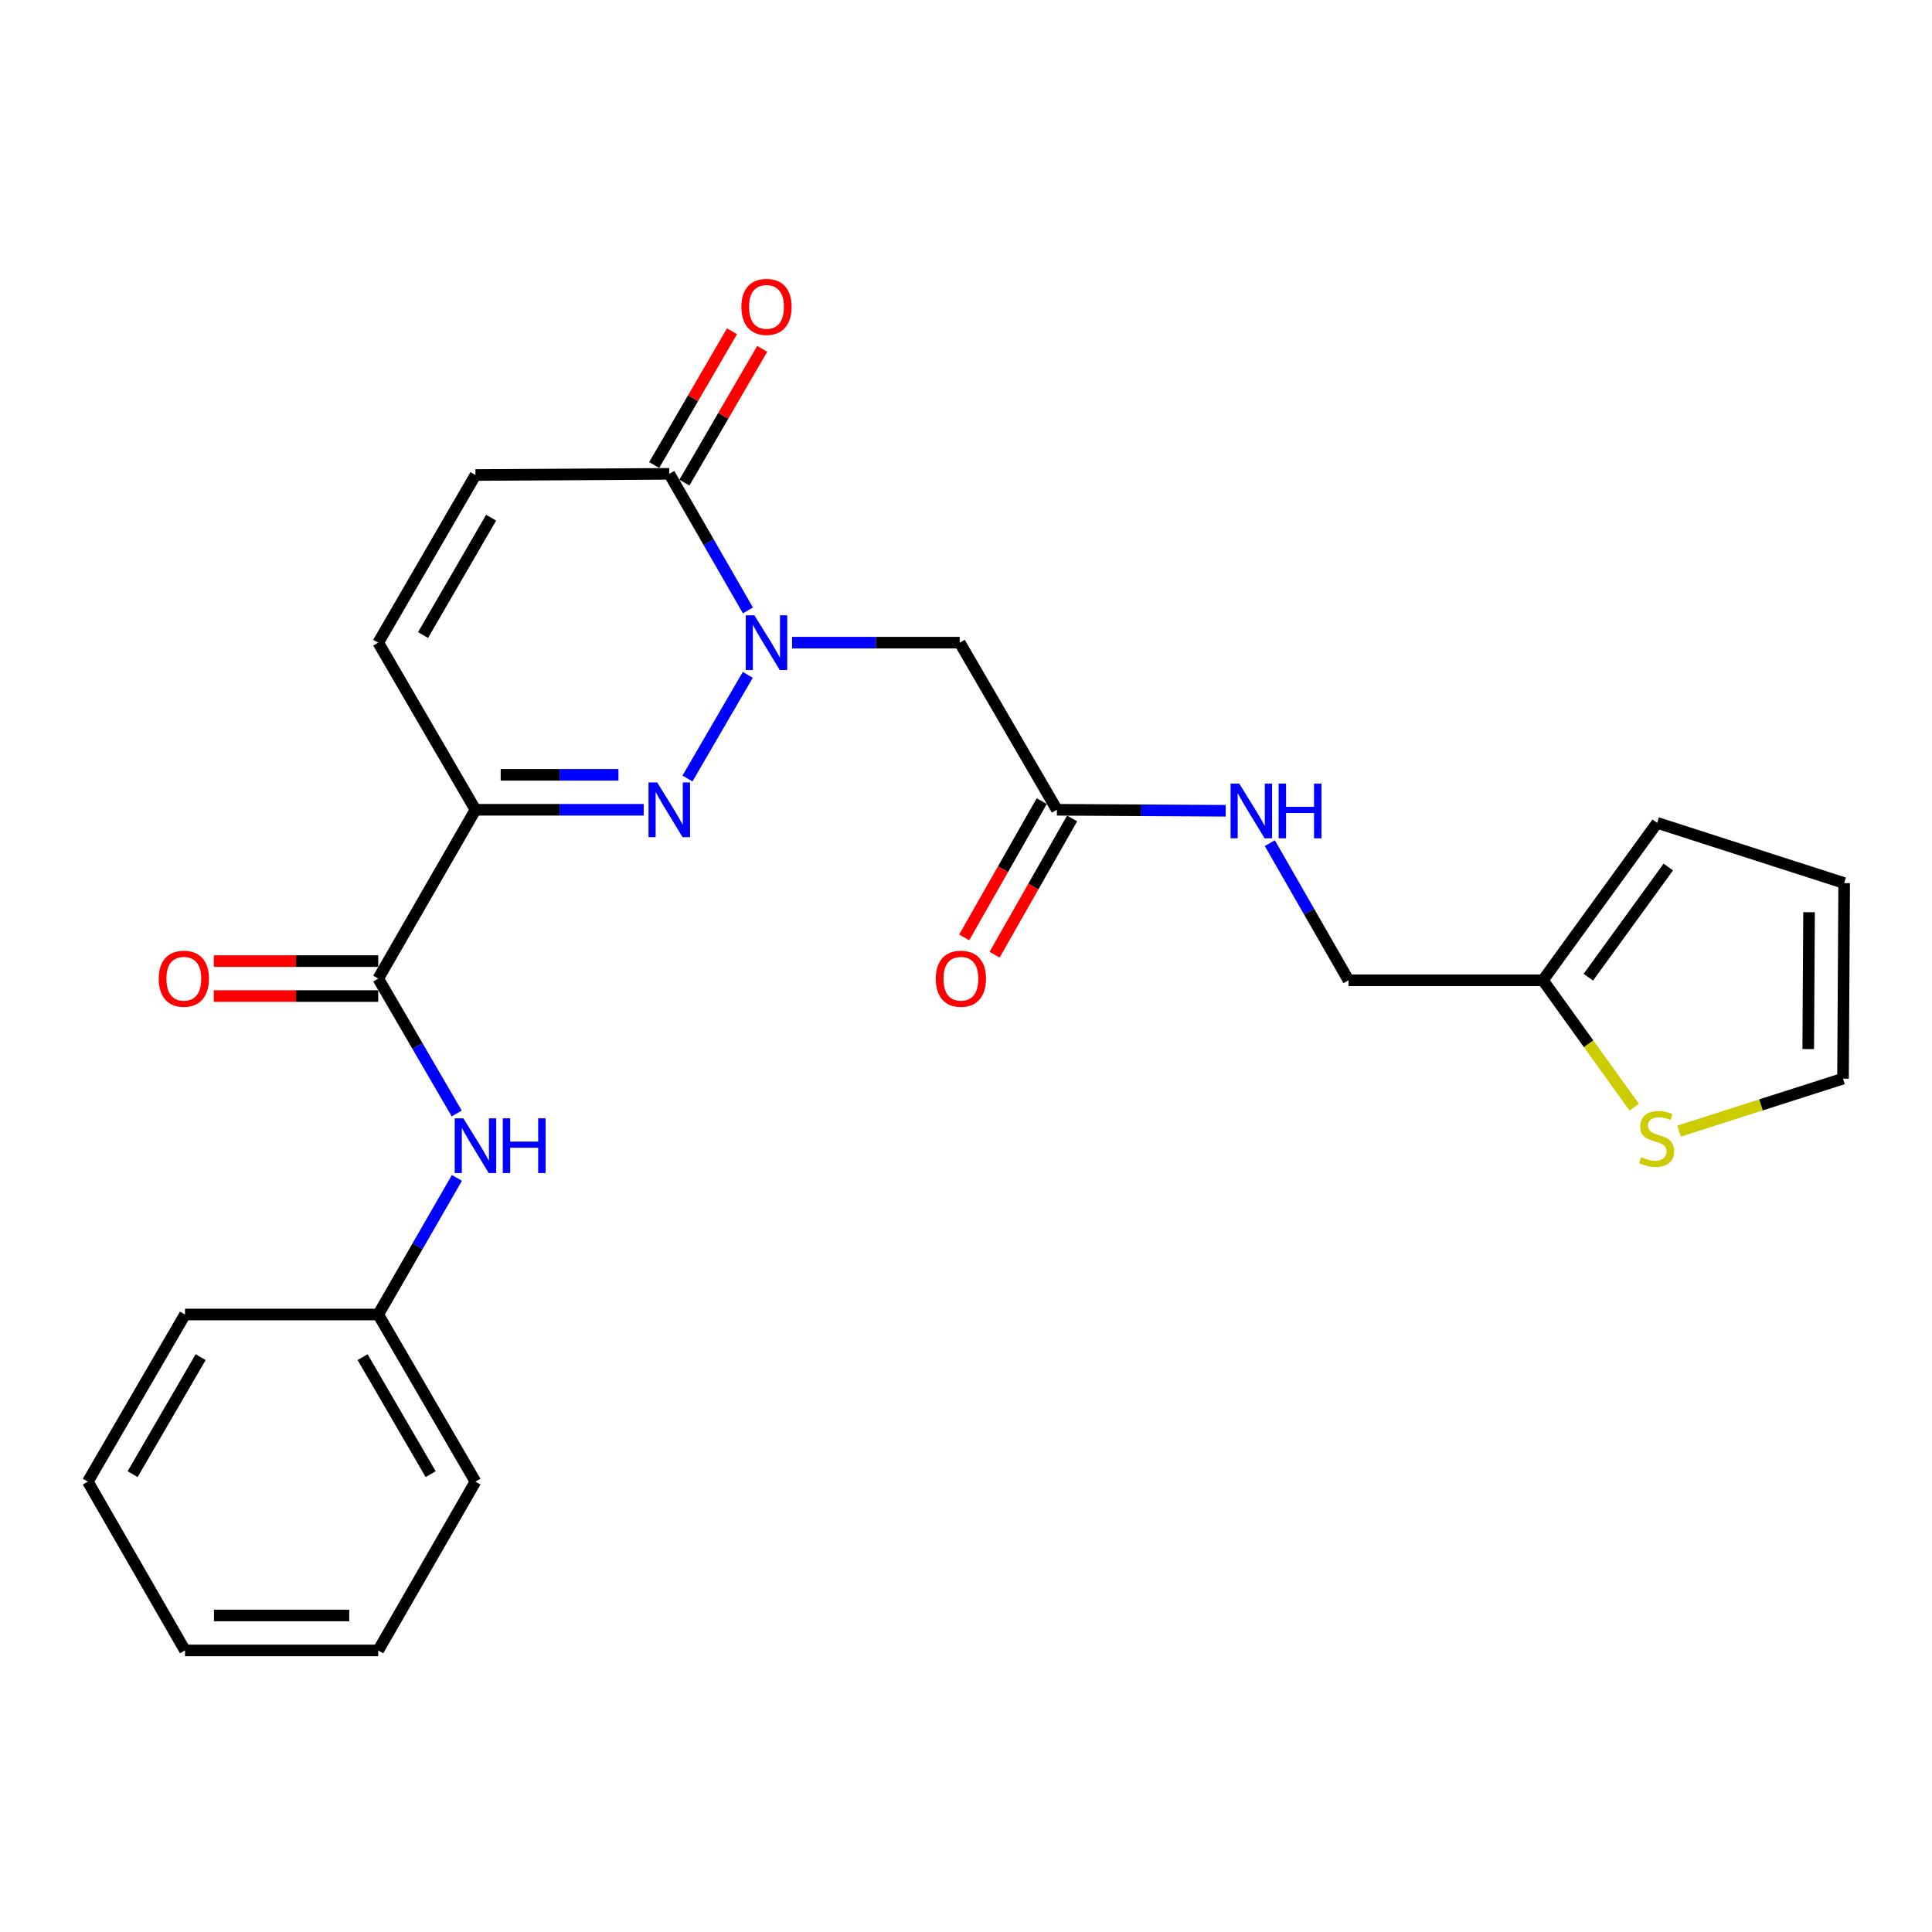 <?xml version='1.0' encoding='iso-8859-1'?>
<svg version='1.1' baseProfile='full'
              xmlns='http://www.w3.org/2000/svg'
                      xmlns:rdkit='http://www.rdkit.org/xml'
                      xmlns:xlink='http://www.w3.org/1999/xlink'
                  xml:space='preserve'
width='1000px' height='1000px' viewBox='0 0 1000 1000'>
<!-- END OF HEADER -->
<rect style='opacity:1.0;fill:#FFFFFF;stroke:none' width='1000' height='1000' x='0' y='0'> </rect>
<path class='bond-0' d='M 387.047,349.298 L 355.835,402.961' style='fill:none;fill-rule:evenodd;stroke:#0000FF;stroke-width:6px;stroke-linecap:butt;stroke-linejoin:miter;stroke-opacity:1' />
<path class='bond-3' d='M 387.133,315.956 L 366.779,280.607' style='fill:none;fill-rule:evenodd;stroke:#0000FF;stroke-width:6px;stroke-linecap:butt;stroke-linejoin:miter;stroke-opacity:1' />
<path class='bond-3' d='M 366.779,280.607 L 346.424,245.258' style='fill:none;fill-rule:evenodd;stroke:#000000;stroke-width:6px;stroke-linecap:butt;stroke-linejoin:miter;stroke-opacity:1' />
<path class='bond-4' d='M 409.978,332.637 L 453.361,332.637' style='fill:none;fill-rule:evenodd;stroke:#0000FF;stroke-width:6px;stroke-linecap:butt;stroke-linejoin:miter;stroke-opacity:1' />
<path class='bond-4' d='M 453.361,332.637 L 496.743,332.637' style='fill:none;fill-rule:evenodd;stroke:#000000;stroke-width:6px;stroke-linecap:butt;stroke-linejoin:miter;stroke-opacity:1' />
<path class='bond-1' d='M 333.176,419.141 L 289.637,419.141' style='fill:none;fill-rule:evenodd;stroke:#0000FF;stroke-width:6px;stroke-linecap:butt;stroke-linejoin:miter;stroke-opacity:1' />
<path class='bond-1' d='M 289.637,419.141 L 246.098,419.141' style='fill:none;fill-rule:evenodd;stroke:#000000;stroke-width:6px;stroke-linecap:butt;stroke-linejoin:miter;stroke-opacity:1' />
<path class='bond-1' d='M 320.114,401.046 L 289.637,401.046' style='fill:none;fill-rule:evenodd;stroke:#0000FF;stroke-width:6px;stroke-linecap:butt;stroke-linejoin:miter;stroke-opacity:1' />
<path class='bond-1' d='M 289.637,401.046 L 259.159,401.046' style='fill:none;fill-rule:evenodd;stroke:#000000;stroke-width:6px;stroke-linecap:butt;stroke-linejoin:miter;stroke-opacity:1' />
<path class='bond-2' d='M 246.098,419.141 L 195.773,506.509' style='fill:none;fill-rule:evenodd;stroke:#000000;stroke-width:6px;stroke-linecap:butt;stroke-linejoin:miter;stroke-opacity:1' />
<path class='bond-25' d='M 246.098,419.141 L 195.773,332.637' style='fill:none;fill-rule:evenodd;stroke:#000000;stroke-width:6px;stroke-linecap:butt;stroke-linejoin:miter;stroke-opacity:1' />
<path class='bond-7' d='M 195.773,506.509 L 216.088,541.425' style='fill:none;fill-rule:evenodd;stroke:#000000;stroke-width:6px;stroke-linecap:butt;stroke-linejoin:miter;stroke-opacity:1' />
<path class='bond-7' d='M 216.088,541.425 L 236.403,576.341' style='fill:none;fill-rule:evenodd;stroke:#0000FF;stroke-width:6px;stroke-linecap:butt;stroke-linejoin:miter;stroke-opacity:1' />
<path class='bond-12' d='M 195.773,497.462 L 153.222,497.462' style='fill:none;fill-rule:evenodd;stroke:#000000;stroke-width:6px;stroke-linecap:butt;stroke-linejoin:miter;stroke-opacity:1' />
<path class='bond-12' d='M 153.222,497.462 L 110.671,497.462' style='fill:none;fill-rule:evenodd;stroke:#FF0000;stroke-width:6px;stroke-linecap:butt;stroke-linejoin:miter;stroke-opacity:1' />
<path class='bond-12' d='M 195.773,515.557 L 153.222,515.557' style='fill:none;fill-rule:evenodd;stroke:#000000;stroke-width:6px;stroke-linecap:butt;stroke-linejoin:miter;stroke-opacity:1' />
<path class='bond-12' d='M 153.222,515.557 L 110.671,515.557' style='fill:none;fill-rule:evenodd;stroke:#FF0000;stroke-width:6px;stroke-linecap:butt;stroke-linejoin:miter;stroke-opacity:1' />
<path class='bond-6' d='M 346.424,245.258 L 246.098,245.861' style='fill:none;fill-rule:evenodd;stroke:#000000;stroke-width:6px;stroke-linecap:butt;stroke-linejoin:miter;stroke-opacity:1' />
<path class='bond-13' d='M 354.245,249.807 L 374.382,215.186' style='fill:none;fill-rule:evenodd;stroke:#000000;stroke-width:6px;stroke-linecap:butt;stroke-linejoin:miter;stroke-opacity:1' />
<path class='bond-13' d='M 374.382,215.186 L 394.519,180.565' style='fill:none;fill-rule:evenodd;stroke:#FF0000;stroke-width:6px;stroke-linecap:butt;stroke-linejoin:miter;stroke-opacity:1' />
<path class='bond-13' d='M 338.603,240.709 L 358.74,206.088' style='fill:none;fill-rule:evenodd;stroke:#000000;stroke-width:6px;stroke-linecap:butt;stroke-linejoin:miter;stroke-opacity:1' />
<path class='bond-13' d='M 358.74,206.088 L 378.877,171.467' style='fill:none;fill-rule:evenodd;stroke:#FF0000;stroke-width:6px;stroke-linecap:butt;stroke-linejoin:miter;stroke-opacity:1' />
<path class='bond-8' d='M 496.743,332.637 L 547.057,419.141' style='fill:none;fill-rule:evenodd;stroke:#000000;stroke-width:6px;stroke-linecap:butt;stroke-linejoin:miter;stroke-opacity:1' />
<path class='bond-5' d='M 195.773,332.637 L 246.098,245.861' style='fill:none;fill-rule:evenodd;stroke:#000000;stroke-width:6px;stroke-linecap:butt;stroke-linejoin:miter;stroke-opacity:1' />
<path class='bond-5' d='M 218.975,328.698 L 254.202,267.955' style='fill:none;fill-rule:evenodd;stroke:#000000;stroke-width:6px;stroke-linecap:butt;stroke-linejoin:miter;stroke-opacity:1' />
<path class='bond-19' d='M 236.49,609.684 L 216.132,645.033' style='fill:none;fill-rule:evenodd;stroke:#0000FF;stroke-width:6px;stroke-linecap:butt;stroke-linejoin:miter;stroke-opacity:1' />
<path class='bond-19' d='M 216.132,645.033 L 195.773,680.382' style='fill:none;fill-rule:evenodd;stroke:#000000;stroke-width:6px;stroke-linecap:butt;stroke-linejoin:miter;stroke-opacity:1' />
<path class='bond-11' d='M 547.057,419.141 L 590.743,419.398' style='fill:none;fill-rule:evenodd;stroke:#000000;stroke-width:6px;stroke-linecap:butt;stroke-linejoin:miter;stroke-opacity:1' />
<path class='bond-11' d='M 590.743,419.398 L 634.429,419.656' style='fill:none;fill-rule:evenodd;stroke:#0000FF;stroke-width:6px;stroke-linecap:butt;stroke-linejoin:miter;stroke-opacity:1' />
<path class='bond-16' d='M 539.193,414.667 L 519.13,449.935' style='fill:none;fill-rule:evenodd;stroke:#000000;stroke-width:6px;stroke-linecap:butt;stroke-linejoin:miter;stroke-opacity:1' />
<path class='bond-16' d='M 519.13,449.935 L 499.068,485.203' style='fill:none;fill-rule:evenodd;stroke:#FF0000;stroke-width:6px;stroke-linecap:butt;stroke-linejoin:miter;stroke-opacity:1' />
<path class='bond-16' d='M 554.921,423.614 L 534.858,458.882' style='fill:none;fill-rule:evenodd;stroke:#000000;stroke-width:6px;stroke-linecap:butt;stroke-linejoin:miter;stroke-opacity:1' />
<path class='bond-16' d='M 534.858,458.882 L 514.796,494.15' style='fill:none;fill-rule:evenodd;stroke:#FF0000;stroke-width:6px;stroke-linecap:butt;stroke-linejoin:miter;stroke-opacity:1' />
<path class='bond-9' d='M 845.867,573.073 L 822.237,540.233' style='fill:none;fill-rule:evenodd;stroke:#CCCC00;stroke-width:6px;stroke-linecap:butt;stroke-linejoin:miter;stroke-opacity:1' />
<path class='bond-9' d='M 822.237,540.233 L 798.607,507.394' style='fill:none;fill-rule:evenodd;stroke:#000000;stroke-width:6px;stroke-linecap:butt;stroke-linejoin:miter;stroke-opacity:1' />
<path class='bond-14' d='M 869.079,585.475 L 911.51,571.888' style='fill:none;fill-rule:evenodd;stroke:#CCCC00;stroke-width:6px;stroke-linecap:butt;stroke-linejoin:miter;stroke-opacity:1' />
<path class='bond-14' d='M 911.51,571.888 L 953.942,558.301' style='fill:none;fill-rule:evenodd;stroke:#000000;stroke-width:6px;stroke-linecap:butt;stroke-linejoin:miter;stroke-opacity:1' />
<path class='bond-10' d='M 798.607,507.394 L 697.979,507.394' style='fill:none;fill-rule:evenodd;stroke:#000000;stroke-width:6px;stroke-linecap:butt;stroke-linejoin:miter;stroke-opacity:1' />
<path class='bond-15' d='M 798.607,507.394 L 857.737,425.916' style='fill:none;fill-rule:evenodd;stroke:#000000;stroke-width:6px;stroke-linecap:butt;stroke-linejoin:miter;stroke-opacity:1' />
<path class='bond-15' d='M 822.121,505.8 L 863.513,448.766' style='fill:none;fill-rule:evenodd;stroke:#000000;stroke-width:6px;stroke-linecap:butt;stroke-linejoin:miter;stroke-opacity:1' />
<path class='bond-18' d='M 657.259,436.42 L 677.619,471.907' style='fill:none;fill-rule:evenodd;stroke:#0000FF;stroke-width:6px;stroke-linecap:butt;stroke-linejoin:miter;stroke-opacity:1' />
<path class='bond-18' d='M 677.619,471.907 L 697.979,507.394' style='fill:none;fill-rule:evenodd;stroke:#000000;stroke-width:6px;stroke-linecap:butt;stroke-linejoin:miter;stroke-opacity:1' />
<path class='bond-26' d='M 953.942,558.301 L 954.545,457.08' style='fill:none;fill-rule:evenodd;stroke:#000000;stroke-width:6px;stroke-linecap:butt;stroke-linejoin:miter;stroke-opacity:1' />
<path class='bond-26' d='M 935.938,543.01 L 936.36,472.155' style='fill:none;fill-rule:evenodd;stroke:#000000;stroke-width:6px;stroke-linecap:butt;stroke-linejoin:miter;stroke-opacity:1' />
<path class='bond-17' d='M 857.737,425.916 L 954.545,457.08' style='fill:none;fill-rule:evenodd;stroke:#000000;stroke-width:6px;stroke-linecap:butt;stroke-linejoin:miter;stroke-opacity:1' />
<path class='bond-20' d='M 195.773,680.382 L 246.098,766.896' style='fill:none;fill-rule:evenodd;stroke:#000000;stroke-width:6px;stroke-linecap:butt;stroke-linejoin:miter;stroke-opacity:1' />
<path class='bond-20' d='M 187.681,702.457 L 222.908,763.017' style='fill:none;fill-rule:evenodd;stroke:#000000;stroke-width:6px;stroke-linecap:butt;stroke-linejoin:miter;stroke-opacity:1' />
<path class='bond-21' d='M 195.773,680.382 L 95.758,680.382' style='fill:none;fill-rule:evenodd;stroke:#000000;stroke-width:6px;stroke-linecap:butt;stroke-linejoin:miter;stroke-opacity:1' />
<path class='bond-22' d='M 246.098,766.896 L 195.773,854.264' style='fill:none;fill-rule:evenodd;stroke:#000000;stroke-width:6px;stroke-linecap:butt;stroke-linejoin:miter;stroke-opacity:1' />
<path class='bond-23' d='M 95.758,680.382 L 45.455,766.896' style='fill:none;fill-rule:evenodd;stroke:#000000;stroke-width:6px;stroke-linecap:butt;stroke-linejoin:miter;stroke-opacity:1' />
<path class='bond-23' d='M 103.856,702.454 L 68.643,763.014' style='fill:none;fill-rule:evenodd;stroke:#000000;stroke-width:6px;stroke-linecap:butt;stroke-linejoin:miter;stroke-opacity:1' />
<path class='bond-27' d='M 195.773,854.264 L 95.758,854.264' style='fill:none;fill-rule:evenodd;stroke:#000000;stroke-width:6px;stroke-linecap:butt;stroke-linejoin:miter;stroke-opacity:1' />
<path class='bond-27' d='M 180.771,836.169 L 110.761,836.169' style='fill:none;fill-rule:evenodd;stroke:#000000;stroke-width:6px;stroke-linecap:butt;stroke-linejoin:miter;stroke-opacity:1' />
<path class='bond-24' d='M 45.455,766.896 L 95.758,854.264' style='fill:none;fill-rule:evenodd;stroke:#000000;stroke-width:6px;stroke-linecap:butt;stroke-linejoin:miter;stroke-opacity:1' />
<path  class='atom-0' d='M 390.478 318.477
L 399.758 333.477
Q 400.678 334.957, 402.158 337.637
Q 403.638 340.317, 403.718 340.477
L 403.718 318.477
L 407.478 318.477
L 407.478 346.797
L 403.598 346.797
L 393.638 330.397
Q 392.478 328.477, 391.238 326.277
Q 390.038 324.077, 389.678 323.397
L 389.678 346.797
L 385.998 346.797
L 385.998 318.477
L 390.478 318.477
' fill='#0000FF'/>
<path  class='atom-1' d='M 340.164 404.981
L 349.444 419.981
Q 350.364 421.461, 351.844 424.141
Q 353.324 426.821, 353.404 426.981
L 353.404 404.981
L 357.164 404.981
L 357.164 433.301
L 353.284 433.301
L 343.324 416.901
Q 342.164 414.981, 340.924 412.781
Q 339.724 410.581, 339.364 409.901
L 339.364 433.301
L 335.684 433.301
L 335.684 404.981
L 340.164 404.981
' fill='#0000FF'/>
<path  class='atom-8' d='M 239.838 578.843
L 249.118 593.843
Q 250.038 595.323, 251.518 598.003
Q 252.998 600.683, 253.078 600.843
L 253.078 578.843
L 256.838 578.843
L 256.838 607.163
L 252.958 607.163
L 242.998 590.763
Q 241.838 588.843, 240.598 586.643
Q 239.398 584.443, 239.038 583.763
L 239.038 607.163
L 235.358 607.163
L 235.358 578.843
L 239.838 578.843
' fill='#0000FF'/>
<path  class='atom-8' d='M 260.238 578.843
L 264.078 578.843
L 264.078 590.883
L 278.558 590.883
L 278.558 578.843
L 282.398 578.843
L 282.398 607.163
L 278.558 607.163
L 278.558 594.083
L 264.078 594.083
L 264.078 607.163
L 260.238 607.163
L 260.238 578.843
' fill='#0000FF'/>
<path  class='atom-10' d='M 849.466 598.913
Q 849.786 599.033, 851.106 599.593
Q 852.426 600.153, 853.866 600.513
Q 855.346 600.833, 856.786 600.833
Q 859.466 600.833, 861.026 599.553
Q 862.586 598.233, 862.586 595.953
Q 862.586 594.393, 861.786 593.433
Q 861.026 592.473, 859.826 591.953
Q 858.626 591.433, 856.626 590.833
Q 854.106 590.073, 852.586 589.353
Q 851.106 588.633, 850.026 587.113
Q 848.986 585.593, 848.986 583.033
Q 848.986 579.473, 851.386 577.273
Q 853.826 575.073, 858.626 575.073
Q 861.906 575.073, 865.626 576.633
L 864.706 579.713
Q 861.306 578.313, 858.746 578.313
Q 855.986 578.313, 854.466 579.473
Q 852.946 580.593, 852.986 582.553
Q 852.986 584.073, 853.746 584.993
Q 854.546 585.913, 855.666 586.433
Q 856.826 586.953, 858.746 587.553
Q 861.306 588.353, 862.826 589.153
Q 864.346 589.953, 865.426 591.593
Q 866.546 593.193, 866.546 595.953
Q 866.546 599.873, 863.906 601.993
Q 861.306 604.073, 856.946 604.073
Q 854.426 604.073, 852.506 603.513
Q 850.626 602.993, 848.386 602.073
L 849.466 598.913
' fill='#CCCC00'/>
<path  class='atom-12' d='M 641.425 405.574
L 650.705 420.574
Q 651.625 422.054, 653.105 424.734
Q 654.585 427.414, 654.665 427.574
L 654.665 405.574
L 658.425 405.574
L 658.425 433.894
L 654.545 433.894
L 644.585 417.494
Q 643.425 415.574, 642.185 413.374
Q 640.985 411.174, 640.625 410.494
L 640.625 433.894
L 636.945 433.894
L 636.945 405.574
L 641.425 405.574
' fill='#0000FF'/>
<path  class='atom-12' d='M 661.825 405.574
L 665.665 405.574
L 665.665 417.614
L 680.145 417.614
L 680.145 405.574
L 683.985 405.574
L 683.985 433.894
L 680.145 433.894
L 680.145 420.814
L 665.665 420.814
L 665.665 433.894
L 661.825 433.894
L 661.825 405.574
' fill='#0000FF'/>
<path  class='atom-13' d='M 82.155 506.589
Q 82.155 499.789, 85.515 495.989
Q 88.875 492.189, 95.155 492.189
Q 101.435 492.189, 104.795 495.989
Q 108.155 499.789, 108.155 506.589
Q 108.155 513.469, 104.755 517.389
Q 101.355 521.269, 95.155 521.269
Q 88.915 521.269, 85.515 517.389
Q 82.155 513.509, 82.155 506.589
M 95.155 518.069
Q 99.475 518.069, 101.795 515.189
Q 104.155 512.269, 104.155 506.589
Q 104.155 501.029, 101.795 498.229
Q 99.475 495.389, 95.155 495.389
Q 90.835 495.389, 88.475 498.189
Q 86.155 500.989, 86.155 506.589
Q 86.155 512.309, 88.475 515.189
Q 90.835 518.069, 95.155 518.069
' fill='#FF0000'/>
<path  class='atom-14' d='M 383.738 158.834
Q 383.738 152.034, 387.098 148.234
Q 390.458 144.434, 396.738 144.434
Q 403.018 144.434, 406.378 148.234
Q 409.738 152.034, 409.738 158.834
Q 409.738 165.714, 406.338 169.634
Q 402.938 173.514, 396.738 173.514
Q 390.498 173.514, 387.098 169.634
Q 383.738 165.754, 383.738 158.834
M 396.738 170.314
Q 401.058 170.314, 403.378 167.434
Q 405.738 164.514, 405.738 158.834
Q 405.738 153.274, 403.378 150.474
Q 401.058 147.634, 396.738 147.634
Q 392.418 147.634, 390.058 150.434
Q 387.738 153.234, 387.738 158.834
Q 387.738 164.554, 390.058 167.434
Q 392.418 170.314, 396.738 170.314
' fill='#FF0000'/>
<path  class='atom-17' d='M 484.356 506.589
Q 484.356 499.789, 487.716 495.989
Q 491.076 492.189, 497.356 492.189
Q 503.636 492.189, 506.996 495.989
Q 510.356 499.789, 510.356 506.589
Q 510.356 513.469, 506.956 517.389
Q 503.556 521.269, 497.356 521.269
Q 491.116 521.269, 487.716 517.389
Q 484.356 513.509, 484.356 506.589
M 497.356 518.069
Q 501.676 518.069, 503.996 515.189
Q 506.356 512.269, 506.356 506.589
Q 506.356 501.029, 503.996 498.229
Q 501.676 495.389, 497.356 495.389
Q 493.036 495.389, 490.676 498.189
Q 488.356 500.989, 488.356 506.589
Q 488.356 512.309, 490.676 515.189
Q 493.036 518.069, 497.356 518.069
' fill='#FF0000'/>
</svg>
